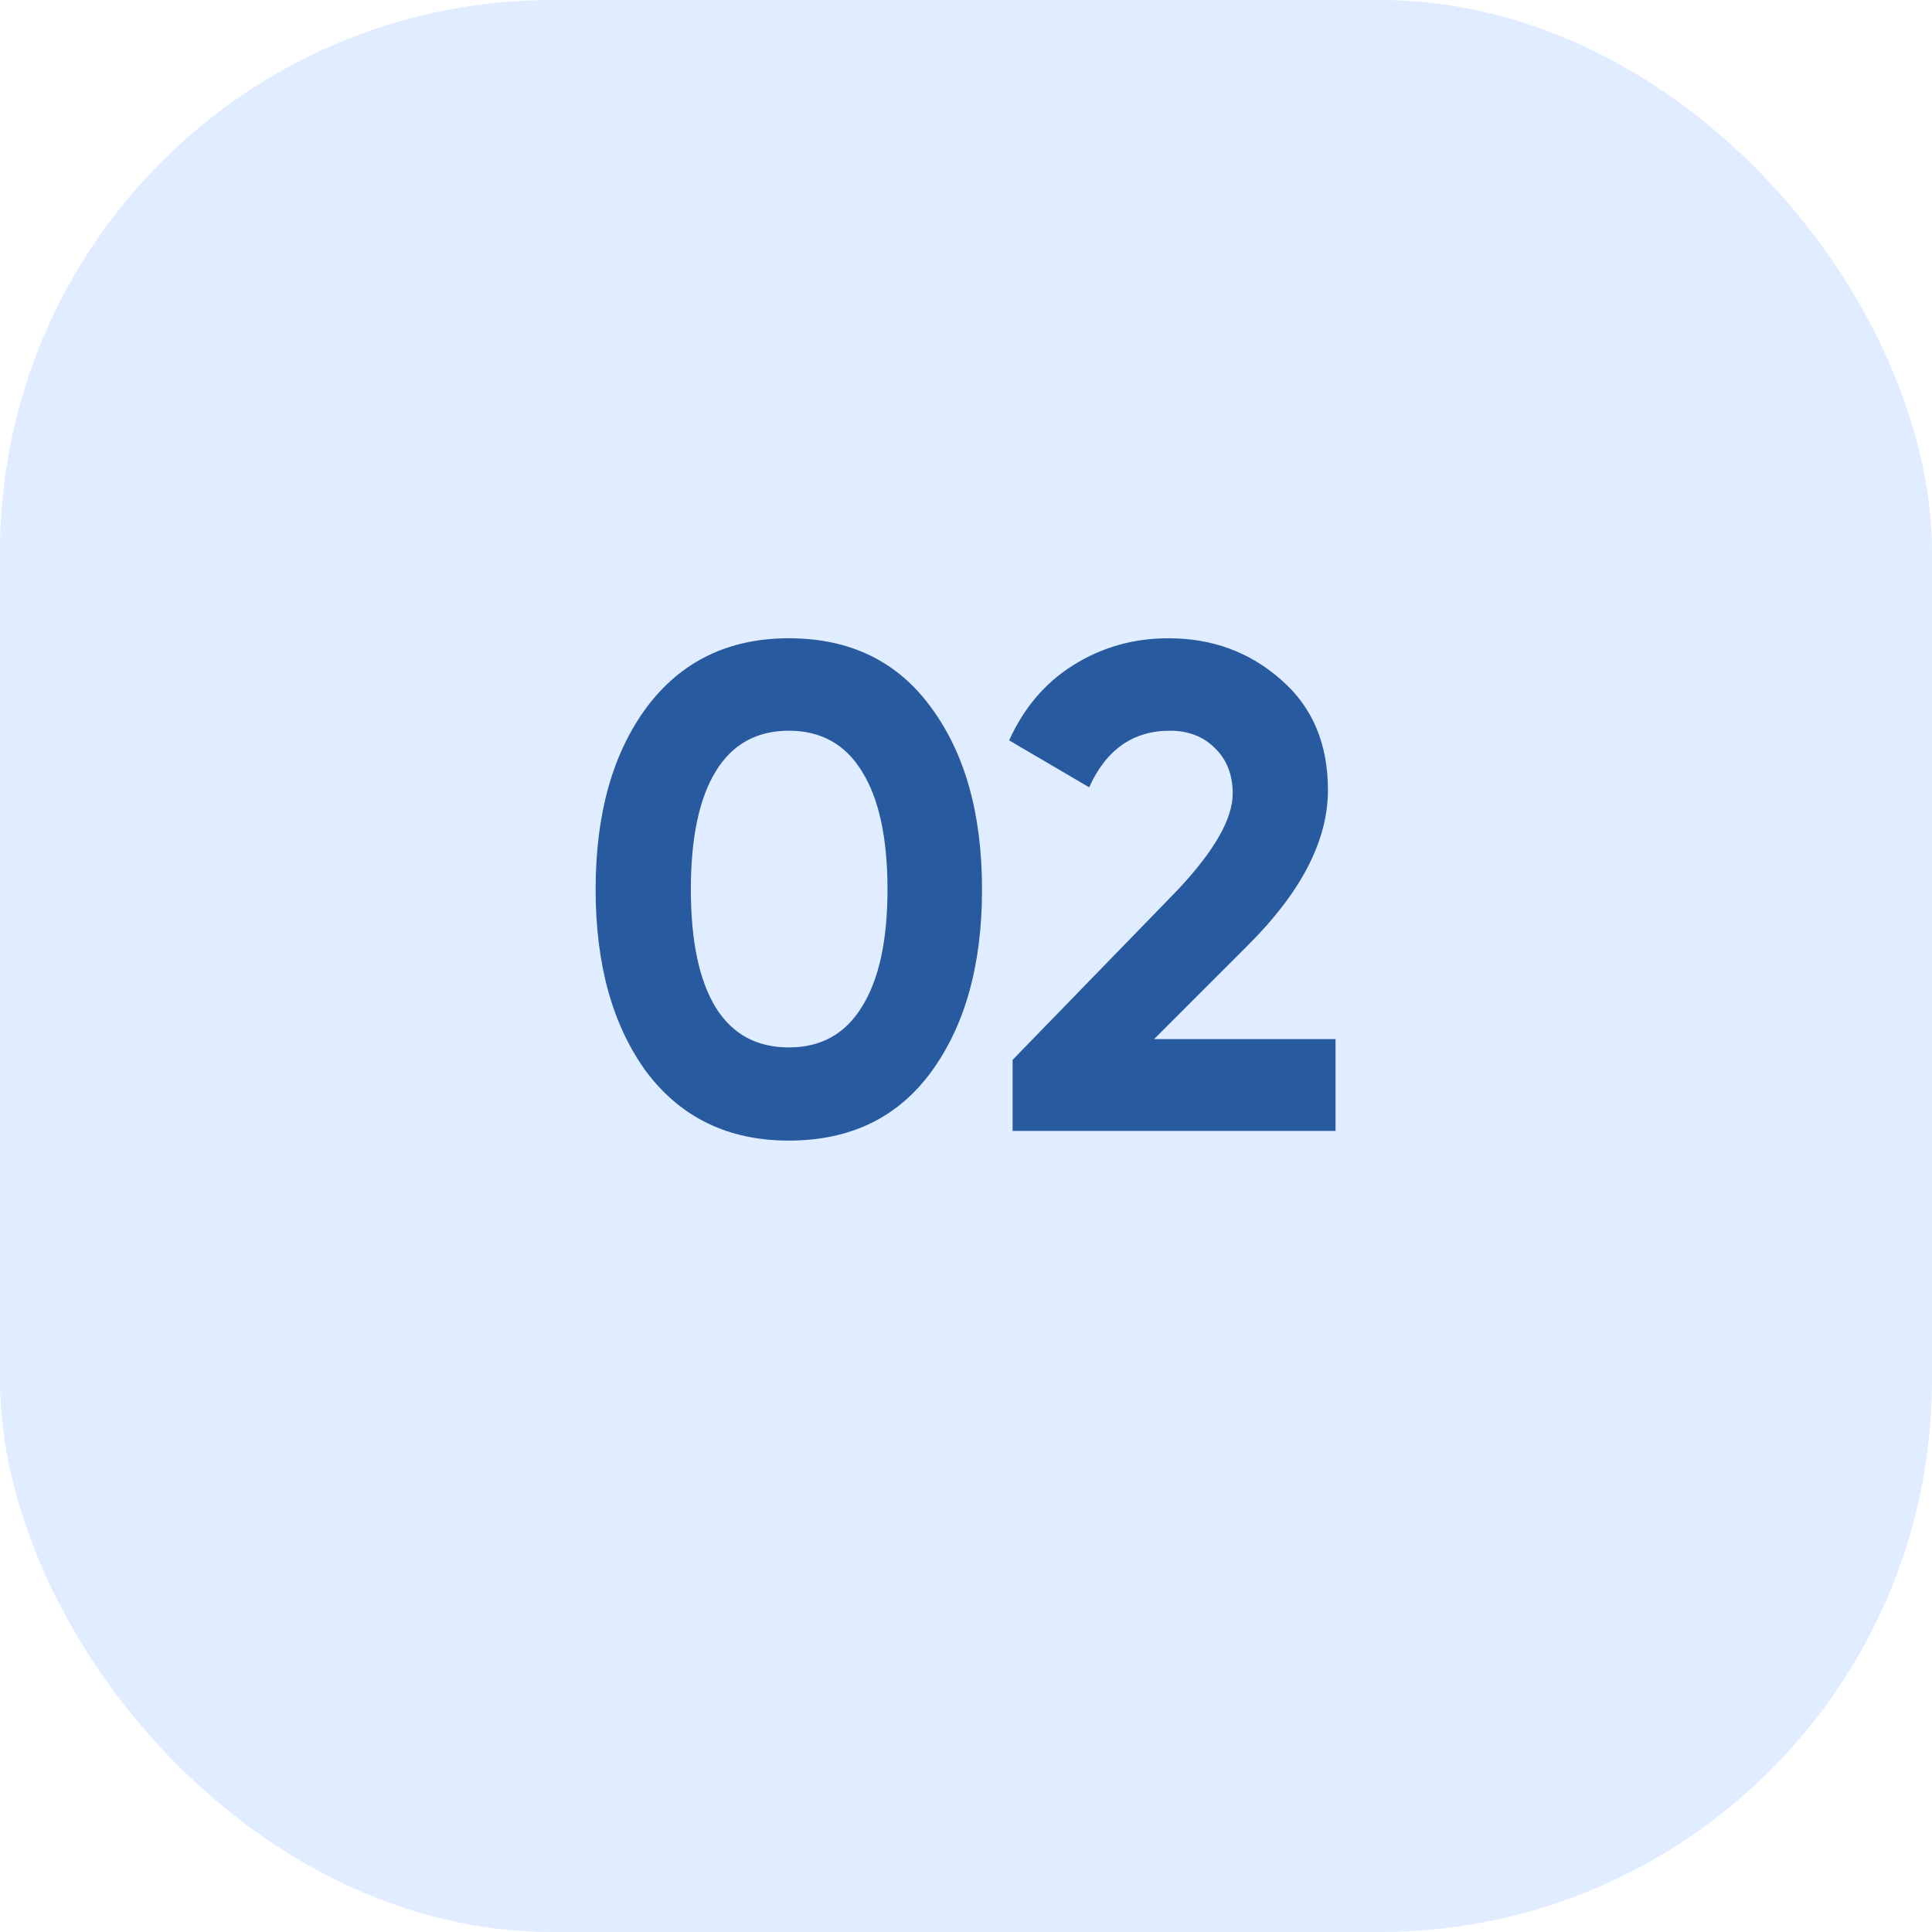 <?xml version="1.0" encoding="UTF-8"?> <svg xmlns="http://www.w3.org/2000/svg" width="41" height="41" viewBox="0 0 41 41" fill="none"><rect width="41" height="41" rx="11.714" fill="#A6C9FF" fill-opacity="0.35"></rect><path d="M16.74 24.205C15.461 24.205 14.456 23.722 13.724 22.755C13.001 21.769 12.64 20.476 12.64 18.875C12.64 17.274 13.001 15.986 13.724 15.009C14.456 14.033 15.461 13.545 16.74 13.545C18.038 13.545 19.044 14.033 19.756 15.009C20.479 15.986 20.84 17.274 20.84 18.875C20.84 20.476 20.479 21.769 19.756 22.755C19.044 23.722 18.038 24.205 16.74 24.205ZM18.834 18.875C18.834 17.782 18.653 16.947 18.292 16.371C17.941 15.795 17.423 15.507 16.74 15.507C16.057 15.507 15.539 15.795 15.188 16.371C14.836 16.947 14.661 17.782 14.661 18.875C14.661 19.968 14.836 20.803 15.188 21.379C15.539 21.945 16.057 22.228 16.74 22.228C17.423 22.228 17.941 21.94 18.292 21.364C18.653 20.788 18.834 19.959 18.834 18.875ZM28.342 24H21.489V22.492L24.988 18.89C25.769 18.06 26.16 17.377 26.16 16.84C26.16 16.439 26.033 16.117 25.779 15.873C25.535 15.629 25.218 15.507 24.827 15.507C24.046 15.507 23.475 15.907 23.114 16.708L21.416 15.712C21.728 15.019 22.182 14.487 22.777 14.116C23.383 13.735 24.056 13.545 24.798 13.545C25.726 13.545 26.521 13.838 27.185 14.424C27.849 14.999 28.181 15.78 28.181 16.766C28.181 17.831 27.619 18.924 26.497 20.046L24.491 22.052H28.342V24Z" fill="#285AA0"></path></svg> 